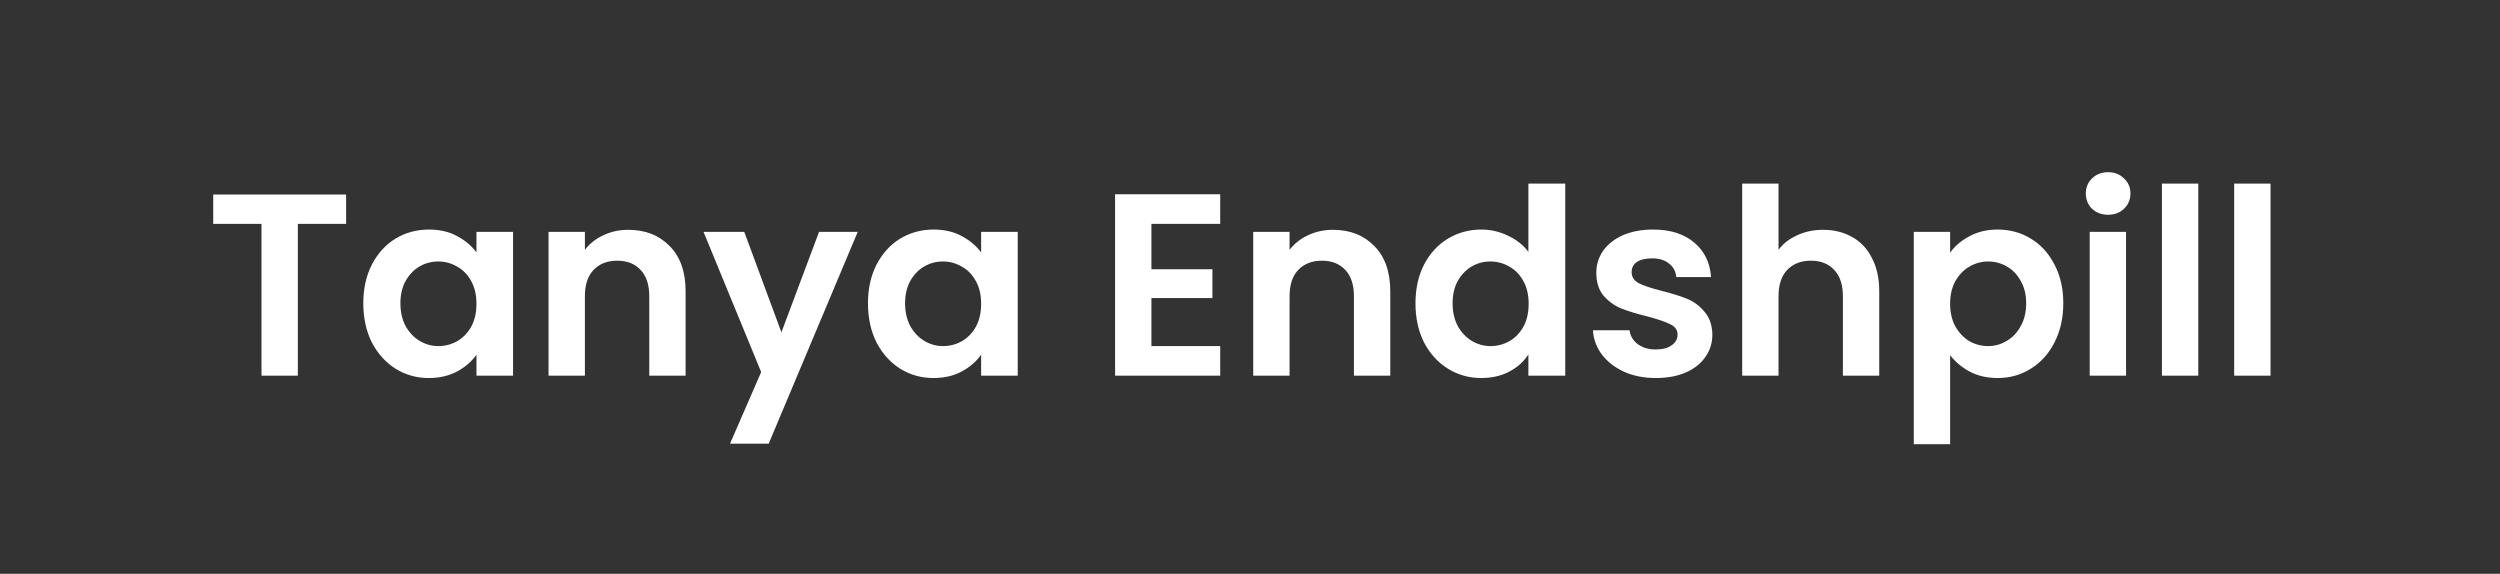 <svg width="183" height="42" viewBox="0 0 183 42" fill="none" xmlns="http://www.w3.org/2000/svg">
<rect x="0" y="0" width="183" height="42" fill="#333333" stroke="none"/>
<path d="M25.336 14.238V16.385H21.802V27.5H19.142V16.385H15.608V14.238H25.336ZM26.593 22.199C26.593 21.135 26.802 20.191 27.22 19.368C27.651 18.545 28.227 17.911 28.949 17.468C29.683 17.025 30.5 16.803 31.4 16.803C32.185 16.803 32.869 16.961 33.452 17.278C34.047 17.595 34.522 17.994 34.877 18.475V16.974H37.556V27.5H34.877V25.961C34.535 26.455 34.06 26.867 33.452 27.196C32.856 27.513 32.166 27.671 31.381 27.671C30.494 27.671 29.683 27.443 28.949 26.987C28.227 26.531 27.651 25.891 27.22 25.068C26.802 24.232 26.593 23.276 26.593 22.199ZM34.877 22.237C34.877 21.591 34.75 21.04 34.497 20.584C34.243 20.115 33.901 19.761 33.471 19.52C33.04 19.267 32.578 19.14 32.084 19.14C31.59 19.14 31.134 19.26 30.716 19.501C30.298 19.742 29.956 20.096 29.69 20.565C29.436 21.021 29.31 21.566 29.31 22.199C29.31 22.832 29.436 23.39 29.69 23.871C29.956 24.34 30.298 24.701 30.716 24.954C31.146 25.207 31.602 25.334 32.084 25.334C32.578 25.334 33.04 25.214 33.471 24.973C33.901 24.72 34.243 24.365 34.497 23.909C34.75 23.44 34.877 22.883 34.877 22.237ZM45.987 16.822C47.241 16.822 48.254 17.221 49.027 18.019C49.799 18.804 50.186 19.906 50.186 21.325V27.5H47.526V21.686C47.526 20.85 47.317 20.21 46.899 19.767C46.481 19.311 45.911 19.083 45.189 19.083C44.454 19.083 43.871 19.311 43.441 19.767C43.023 20.21 42.814 20.85 42.814 21.686V27.5H40.154V16.974H42.814V18.285C43.168 17.829 43.618 17.474 44.163 17.221C44.72 16.955 45.328 16.822 45.987 16.822ZM62.785 16.974L56.268 32.478H53.437L55.717 27.234L51.499 16.974H54.482L57.199 24.327L59.954 16.974H62.785ZM63.535 22.199C63.535 21.135 63.744 20.191 64.162 19.368C64.593 18.545 65.169 17.911 65.891 17.468C66.626 17.025 67.443 16.803 68.342 16.803C69.127 16.803 69.811 16.961 70.394 17.278C70.99 17.595 71.465 17.994 71.819 18.475V16.974H74.498V27.5H71.819V25.961C71.477 26.455 71.002 26.867 70.394 27.196C69.799 27.513 69.109 27.671 68.323 27.671C67.436 27.671 66.626 27.443 65.891 26.987C65.169 26.531 64.593 25.891 64.162 25.068C63.744 24.232 63.535 23.276 63.535 22.199ZM71.819 22.237C71.819 21.591 71.692 21.04 71.439 20.584C71.186 20.115 70.844 19.761 70.413 19.52C69.983 19.267 69.52 19.14 69.026 19.14C68.532 19.14 68.076 19.26 67.658 19.501C67.24 19.742 66.898 20.096 66.632 20.565C66.379 21.021 66.252 21.566 66.252 22.199C66.252 22.832 66.379 23.39 66.632 23.871C66.898 24.34 67.24 24.701 67.658 24.954C68.089 25.207 68.545 25.334 69.026 25.334C69.52 25.334 69.983 25.214 70.413 24.973C70.844 24.72 71.186 24.365 71.439 23.909C71.692 23.44 71.819 22.883 71.819 22.237ZM84.284 16.385V19.71H88.749V21.819H84.284V25.334H89.319V27.5H81.624V14.219H89.319V16.385H84.284ZM97.569 16.822C98.823 16.822 99.836 17.221 100.609 18.019C101.381 18.804 101.768 19.906 101.768 21.325V27.5H99.108V21.686C99.108 20.85 98.899 20.21 98.481 19.767C98.063 19.311 97.493 19.083 96.771 19.083C96.036 19.083 95.454 19.311 95.023 19.767C94.605 20.21 94.396 20.85 94.396 21.686V27.5H91.736V16.974H94.396V18.285C94.751 17.829 95.2 17.474 95.745 17.221C96.302 16.955 96.91 16.822 97.569 16.822ZM103.613 22.199C103.613 21.135 103.822 20.191 104.24 19.368C104.671 18.545 105.254 17.911 105.988 17.468C106.723 17.025 107.54 16.803 108.439 16.803C109.123 16.803 109.776 16.955 110.396 17.259C111.017 17.55 111.511 17.943 111.878 18.437V13.44H114.576V27.5H111.878V25.942C111.549 26.461 111.087 26.879 110.491 27.196C109.896 27.513 109.206 27.671 108.42 27.671C107.534 27.671 106.723 27.443 105.988 26.987C105.254 26.531 104.671 25.891 104.24 25.068C103.822 24.232 103.613 23.276 103.613 22.199ZM111.897 22.237C111.897 21.591 111.771 21.04 111.517 20.584C111.264 20.115 110.922 19.761 110.491 19.52C110.061 19.267 109.598 19.14 109.104 19.14C108.61 19.14 108.154 19.26 107.736 19.501C107.318 19.742 106.976 20.096 106.71 20.565C106.457 21.021 106.33 21.566 106.33 22.199C106.33 22.832 106.457 23.39 106.71 23.871C106.976 24.34 107.318 24.701 107.736 24.954C108.167 25.207 108.623 25.334 109.104 25.334C109.598 25.334 110.061 25.214 110.491 24.973C110.922 24.72 111.264 24.365 111.517 23.909C111.771 23.44 111.897 22.883 111.897 22.237ZM121.202 27.671C120.341 27.671 119.568 27.519 118.884 27.215C118.2 26.898 117.656 26.474 117.25 25.942C116.858 25.41 116.642 24.821 116.604 24.175H119.283C119.334 24.58 119.53 24.916 119.872 25.182C120.227 25.448 120.664 25.581 121.183 25.581C121.69 25.581 122.083 25.48 122.361 25.277C122.653 25.074 122.798 24.815 122.798 24.498C122.798 24.156 122.621 23.903 122.266 23.738C121.924 23.561 121.373 23.371 120.613 23.168C119.828 22.978 119.182 22.782 118.675 22.579C118.181 22.376 117.751 22.066 117.383 21.648C117.029 21.23 116.851 20.666 116.851 19.957C116.851 19.374 117.016 18.842 117.345 18.361C117.687 17.88 118.169 17.5 118.789 17.221C119.423 16.942 120.164 16.803 121.012 16.803C122.266 16.803 123.267 17.12 124.014 17.753C124.762 18.374 125.173 19.216 125.249 20.28H122.703C122.665 19.862 122.488 19.533 122.171 19.292C121.867 19.039 121.456 18.912 120.936 18.912C120.455 18.912 120.081 19.001 119.815 19.178C119.562 19.355 119.435 19.602 119.435 19.919C119.435 20.274 119.613 20.546 119.967 20.736C120.322 20.913 120.873 21.097 121.62 21.287C122.38 21.477 123.007 21.673 123.501 21.876C123.995 22.079 124.42 22.395 124.774 22.826C125.142 23.244 125.332 23.801 125.344 24.498C125.344 25.106 125.173 25.651 124.831 26.132C124.502 26.613 124.021 26.993 123.387 27.272C122.767 27.538 122.038 27.671 121.202 27.671ZM133.456 16.822C134.254 16.822 134.963 16.999 135.584 17.354C136.204 17.696 136.686 18.209 137.028 18.893C137.382 19.564 137.56 20.375 137.56 21.325V27.5H134.9V21.686C134.9 20.85 134.691 20.21 134.273 19.767C133.855 19.311 133.285 19.083 132.563 19.083C131.828 19.083 131.245 19.311 130.815 19.767C130.397 20.21 130.188 20.85 130.188 21.686V27.5H127.528V13.44H130.188V18.285C130.53 17.829 130.986 17.474 131.556 17.221C132.126 16.955 132.759 16.822 133.456 16.822ZM142.749 18.494C143.091 18.013 143.56 17.614 144.155 17.297C144.763 16.968 145.454 16.803 146.226 16.803C147.126 16.803 147.936 17.025 148.658 17.468C149.393 17.911 149.969 18.545 150.387 19.368C150.818 20.179 151.033 21.122 151.033 22.199C151.033 23.276 150.818 24.232 150.387 25.068C149.969 25.891 149.393 26.531 148.658 26.987C147.936 27.443 147.126 27.671 146.226 27.671C145.454 27.671 144.77 27.513 144.174 27.196C143.592 26.879 143.117 26.48 142.749 25.999V32.516H140.089V16.974H142.749V18.494ZM148.316 22.199C148.316 21.566 148.183 21.021 147.917 20.565C147.664 20.096 147.322 19.742 146.891 19.501C146.473 19.26 146.017 19.14 145.523 19.14C145.042 19.14 144.586 19.267 144.155 19.52C143.737 19.761 143.395 20.115 143.129 20.584C142.876 21.053 142.749 21.604 142.749 22.237C142.749 22.87 142.876 23.421 143.129 23.89C143.395 24.359 143.737 24.72 144.155 24.973C144.586 25.214 145.042 25.334 145.523 25.334C146.017 25.334 146.473 25.207 146.891 24.954C147.322 24.701 147.664 24.34 147.917 23.871C148.183 23.402 148.316 22.845 148.316 22.199ZM154.315 15.72C153.847 15.72 153.454 15.574 153.137 15.283C152.833 14.979 152.681 14.605 152.681 14.162C152.681 13.719 152.833 13.351 153.137 13.06C153.454 12.756 153.847 12.604 154.315 12.604C154.784 12.604 155.17 12.756 155.474 13.06C155.791 13.351 155.949 13.719 155.949 14.162C155.949 14.605 155.791 14.979 155.474 15.283C155.17 15.574 154.784 15.72 154.315 15.72ZM155.626 16.974V27.5H152.966V16.974H155.626ZM160.914 13.44V27.5H158.254V13.44H160.914ZM166.202 13.44V27.5H163.542V13.44H166.202Z" fill="white"/>
</svg>
